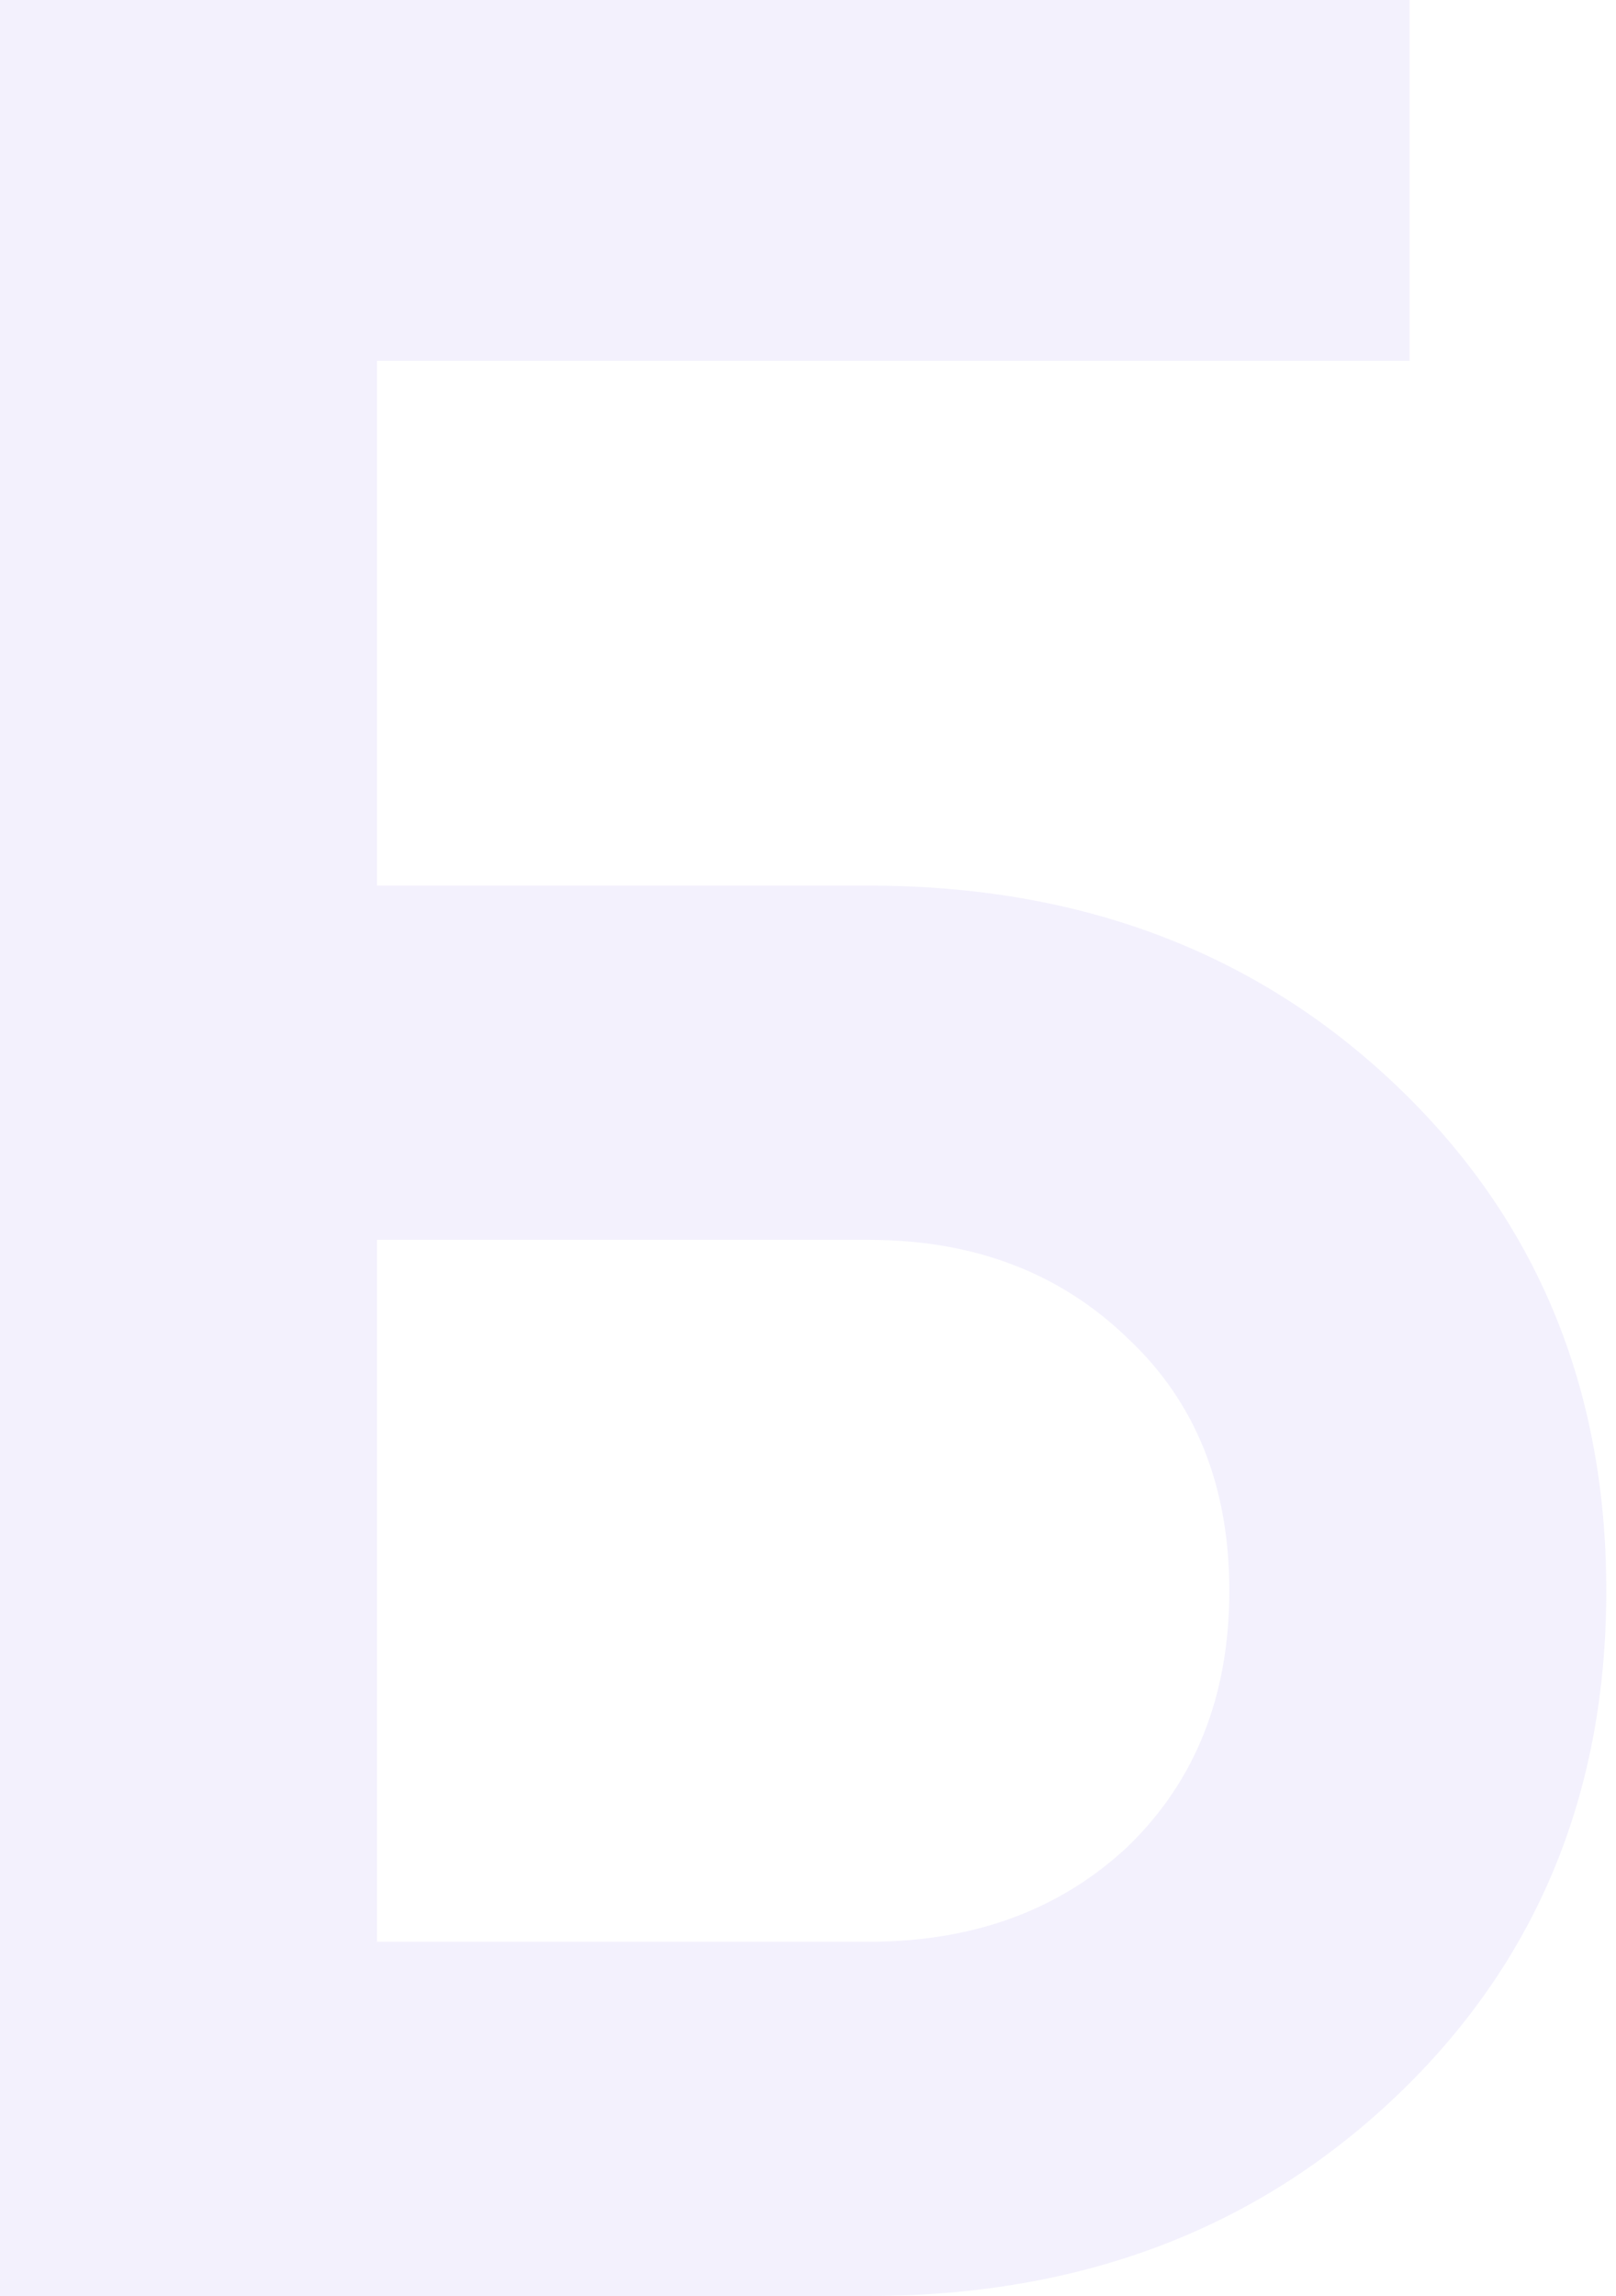 <?xml version="1.0" encoding="UTF-8"?> <svg xmlns="http://www.w3.org/2000/svg" width="50" height="71" viewBox="0 0 50 71" fill="none"><path opacity="0.1" d="M11.664 27.386H26.879C33.438 27.386 38.881 29.448 43.209 33.573C47.536 37.698 49.7 42.904 49.7 49.193C49.7 55.481 47.536 60.688 43.209 64.813C38.881 68.938 33.438 71 26.879 71H0V0H43.614V11.157H11.664V27.386ZM11.664 60.046H26.879C30.124 60.046 32.795 59.065 34.891 57.104C36.988 55.076 38.036 52.439 38.036 49.193C38.036 45.947 36.988 43.344 34.891 41.383C32.795 39.354 30.124 38.34 26.879 38.34H11.664V60.046Z" fill="#8575EF"></path></svg> 